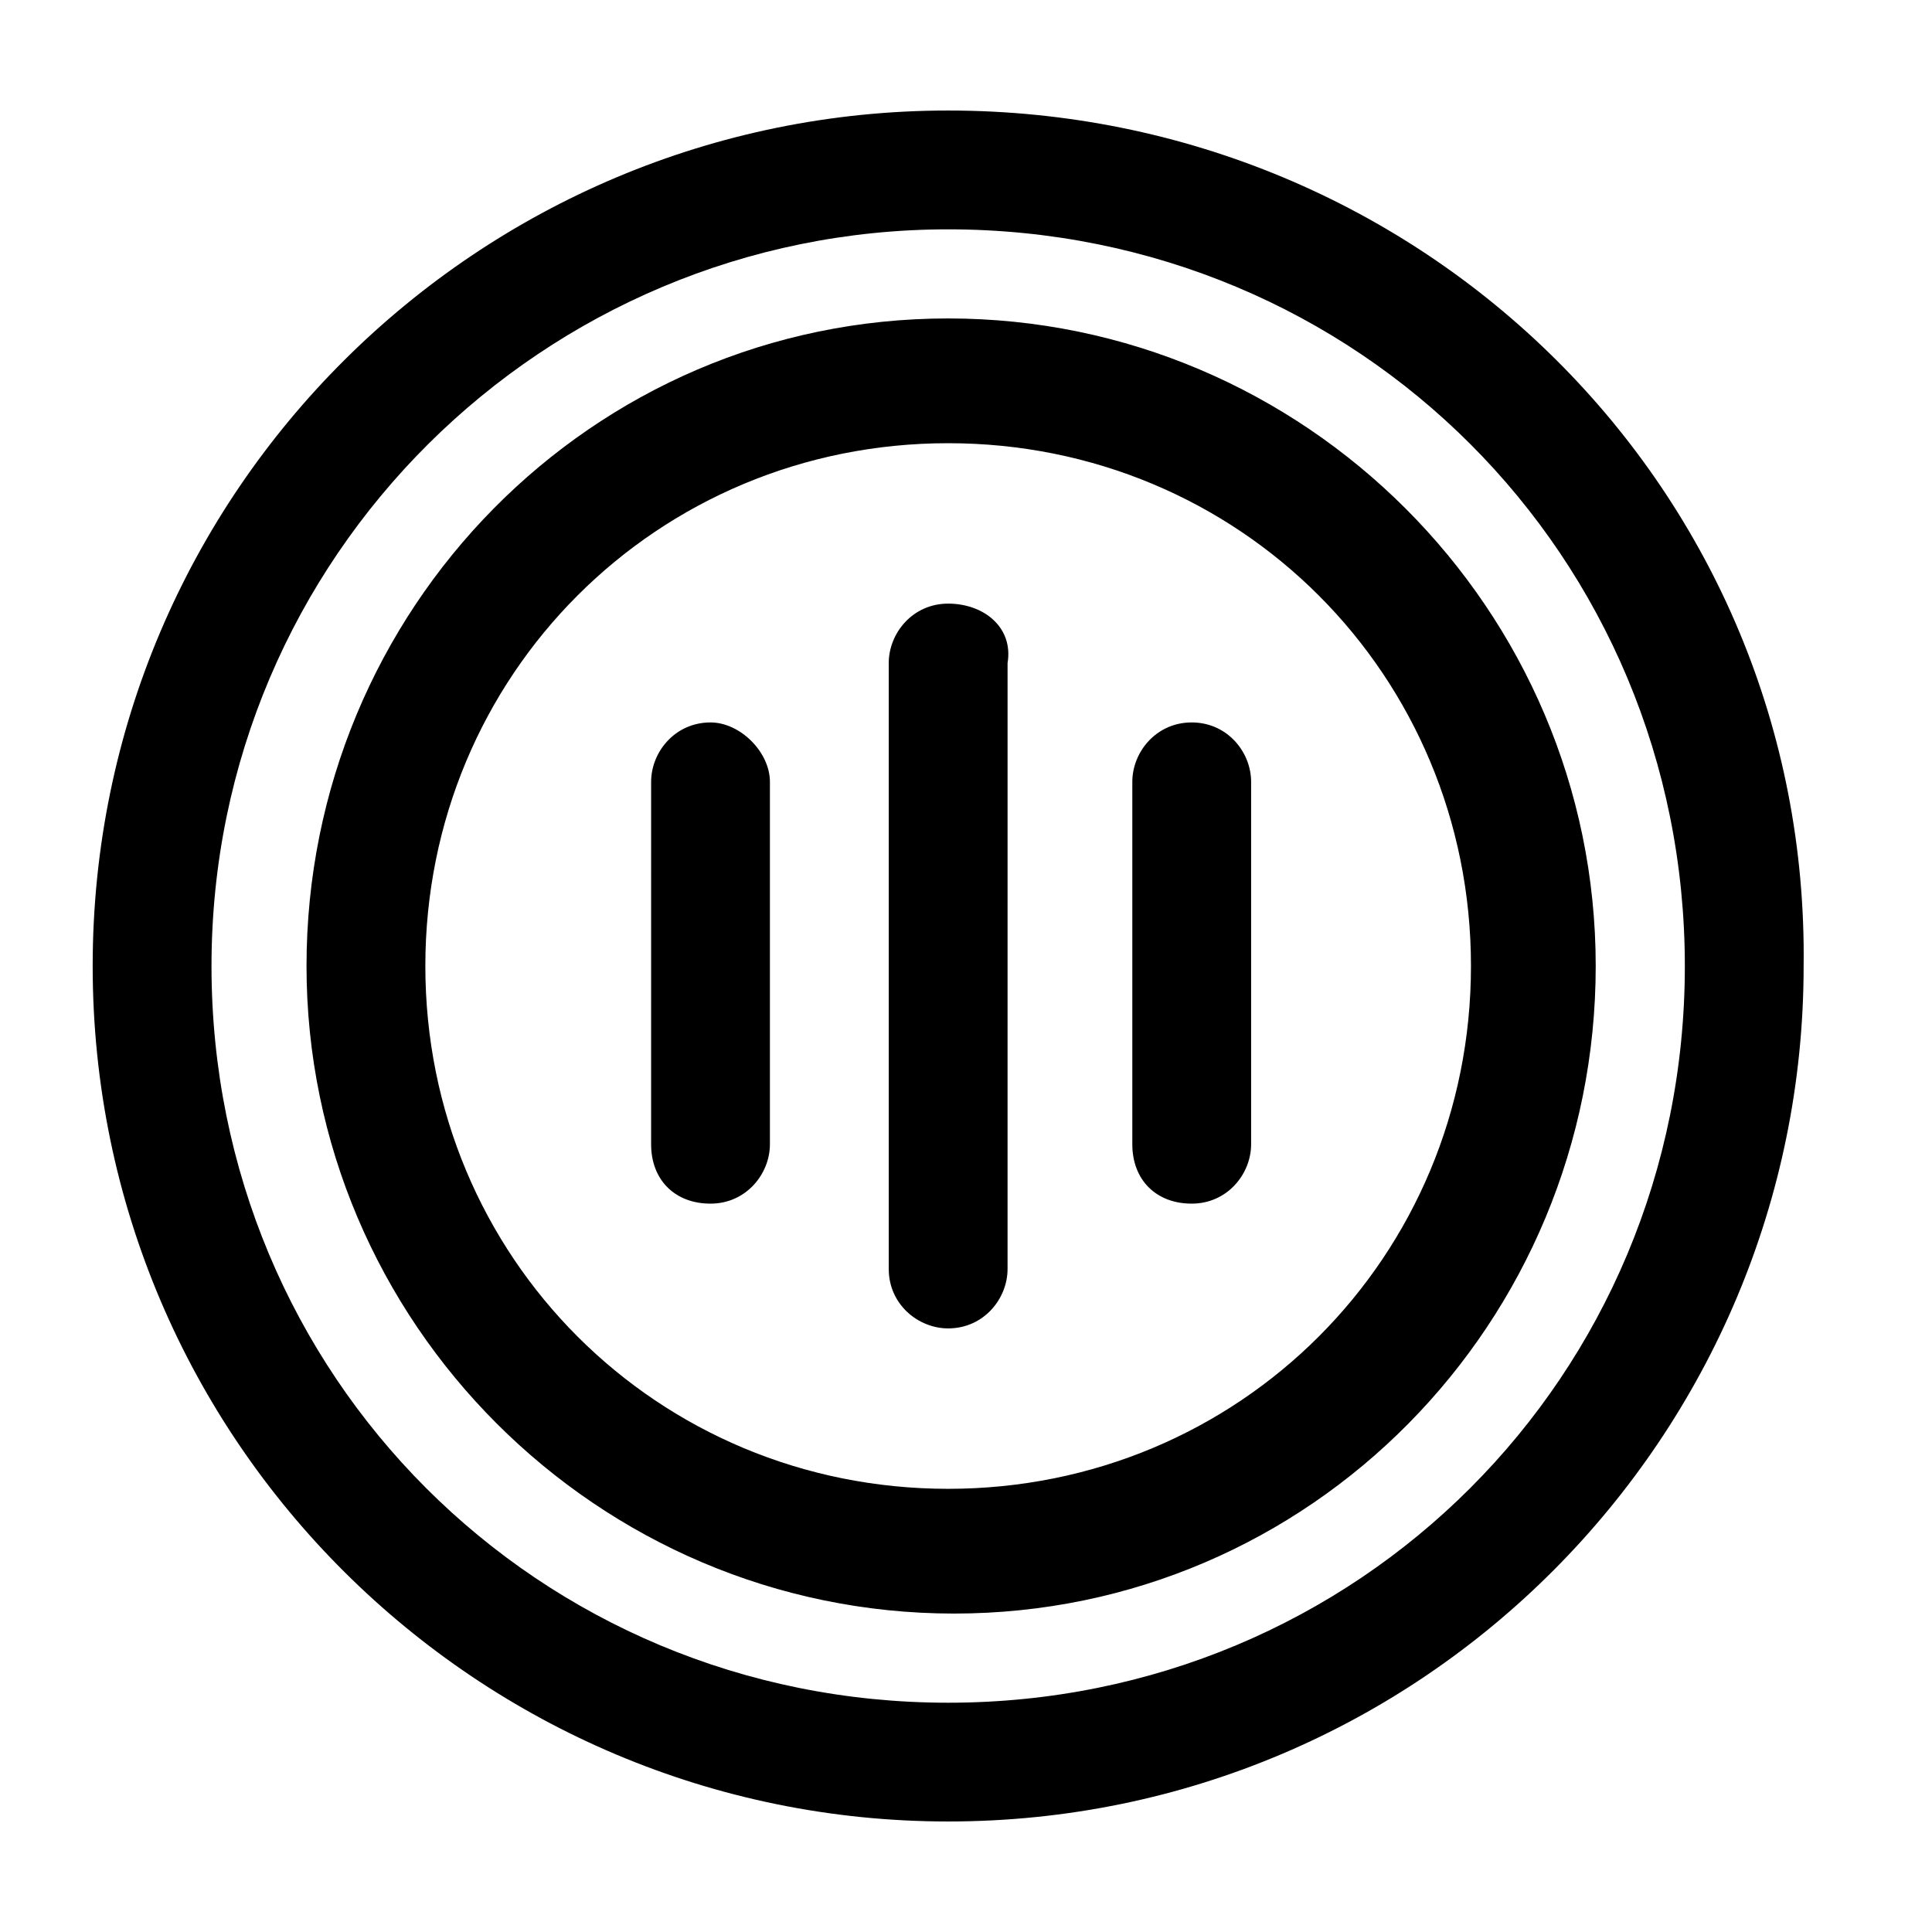 <?xml version="1.0" encoding="UTF-8"?>
<!-- Uploaded to: SVG Repo, www.svgrepo.com, Generator: SVG Repo Mixer Tools -->
<svg fill="#000000" width="800px" height="800px" version="1.1" viewBox="144 144 512 512" xmlns="http://www.w3.org/2000/svg">
 <path d="m395.27 173.29c-124.38 0-226.71 100.76-226.71 226.71s102.34 226.71 226.71 226.71c125.95 0 226.71-102.34 226.71-226.71 1.57-125.95-100.77-226.71-226.72-226.71zm0 31.488c108.63 0 195.23 86.594 195.23 195.23s-86.594 195.23-195.23 195.23c-108.63 0-195.22-86.594-195.22-195.23 0-108.64 88.164-195.23 195.22-195.23zm0 23.613c-94.461 0-170.04 77.148-170.04 171.61s77.145 171.61 171.61 171.61 170.04-77.148 170.04-171.61c0-94.465-77.148-171.61-171.61-171.61zm0 33.062c77.145 0 138.55 61.402 138.55 138.55 0 77.145-61.402 138.55-138.55 138.55-77.145 0-138.55-61.402-138.55-138.55 0-77.145 61.402-138.55 138.55-138.55zm0 42.512c-9.445 0-15.742 7.871-15.742 15.742v160.59c0 9.445 7.871 15.742 15.742 15.742 9.445 0 15.742-7.871 15.742-15.742l0.004-160.59c1.574-9.445-6.297-15.742-15.746-15.742zm-62.973 31.488c-9.445 0-15.742 7.871-15.742 15.742l-0.004 96.039c0 9.445 6.297 15.742 15.742 15.742s15.742-7.871 15.742-15.742v-96.039c0.004-7.871-7.867-15.742-15.738-15.742zm127.52 0c-9.445 0-15.742 7.871-15.742 15.742v96.039c0 9.445 6.297 15.742 15.742 15.742 9.445 0 15.742-7.871 15.742-15.742v-96.039c0.004-7.871-6.293-15.742-15.742-15.742z"/>
</svg>